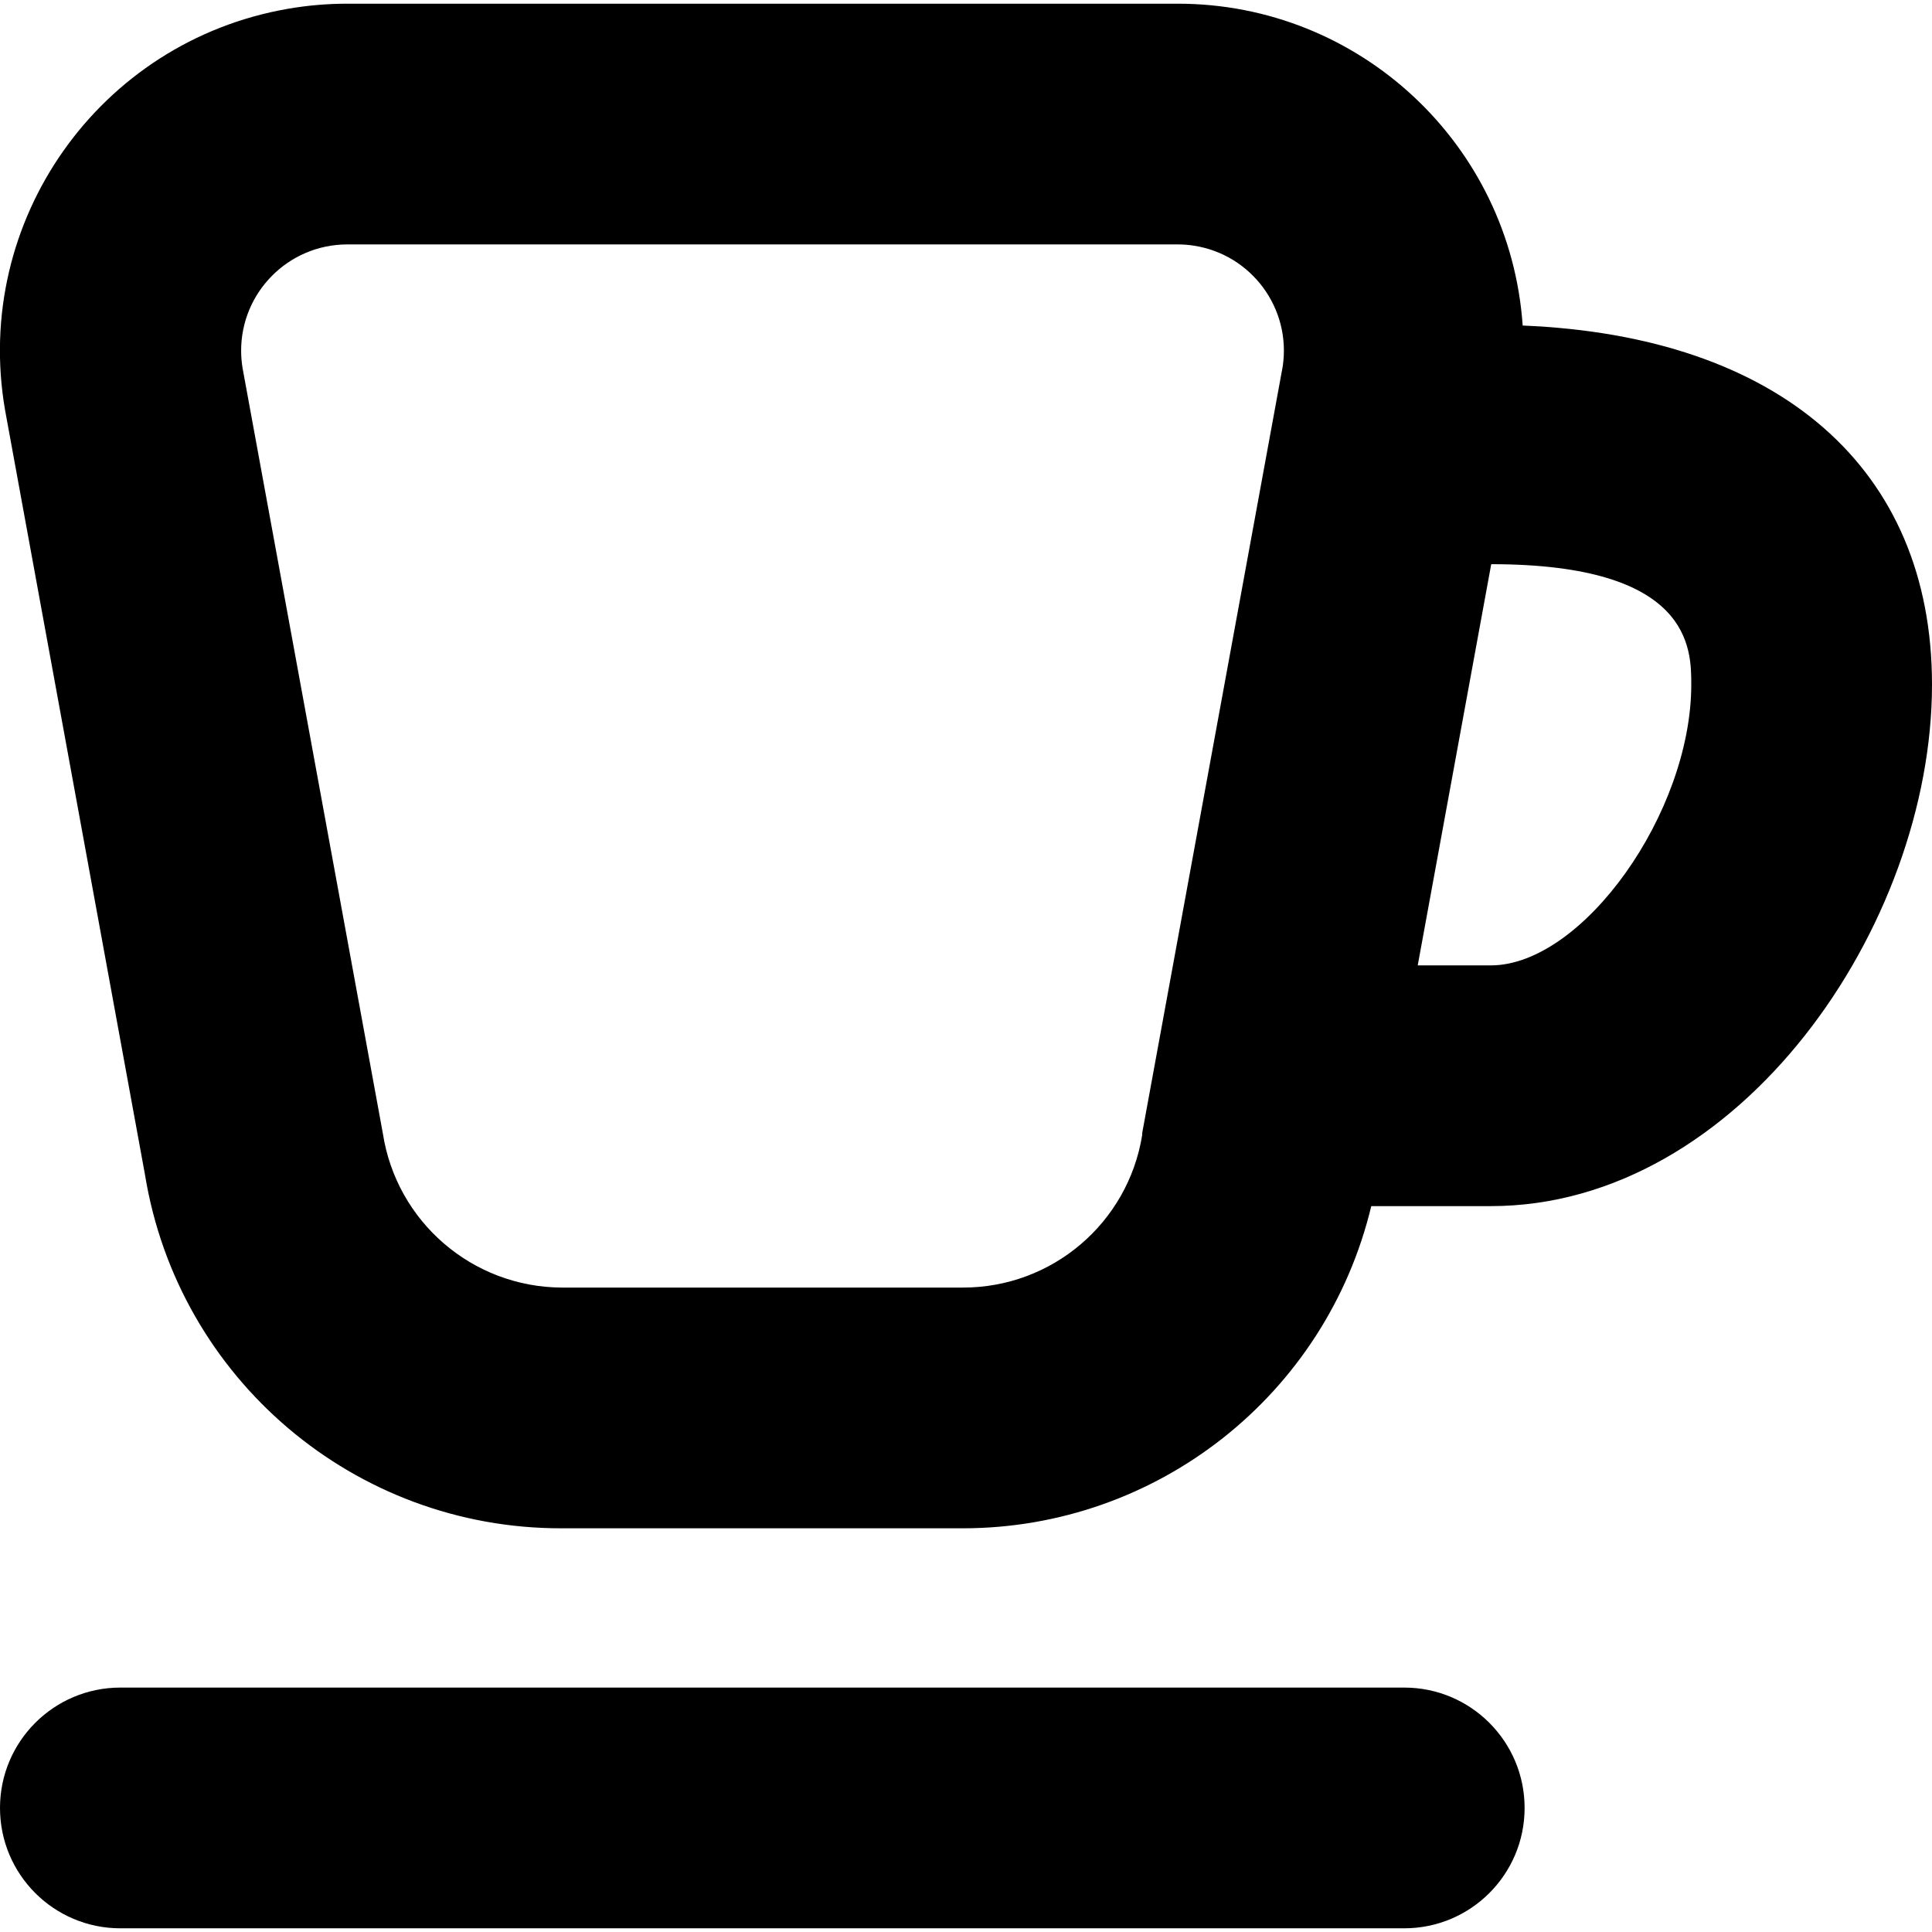 <?xml version="1.0" encoding="UTF-8"?>
<!-- Generator: Adobe Illustrator 25.0.0, SVG Export Plug-In . SVG Version: 6.00 Build 0)  -->
<svg xmlns="http://www.w3.org/2000/svg" xmlns:xlink="http://www.w3.org/1999/xlink" version="1.1" id="Layer_1" x="0px" y="0px" viewBox="0 0 512 512" style="enable-background:new 0 0 512 512;" xml:space="preserve" width="512" height="512">
<path d="M404.037,479.124c0,17.617-14.281,31.898-31.898,31.898H31.898C14.281,511.022,0,496.741,0,479.124  s14.281-31.898,31.898-31.898h340.242C389.756,447.227,404.037,461.508,404.037,479.124z M512,181.413  c0,63.923-51.036,138.223-116.958,138.223h-31.642c-11.996,50.056-56.745,85.361-108.218,85.379H148.856  c-54.821,0.118-101.617-39.586-110.43-93.694L1.34,108.665C-7.316,58.589,26.261,10.978,76.337,2.323  c5.157-0.891,10.38-1.341,15.613-1.345h220.136c48.162-0.025,88.12,37.247,91.44,85.294C471.49,89.058,512,123.997,512,181.413z   M339.923,97.16c2.337-15.373-8.23-29.73-23.603-32.067c-1.401-0.213-2.816-0.32-4.233-0.32H91.95  c-15.549,0.06-28.106,12.713-28.047,28.263c0.006,1.553,0.14,3.103,0.402,4.634l37.15,202.678  c3.606,23.423,23.702,40.75,47.4,40.872h106.326c23.61,0.03,43.745-17.095,47.506-40.404v-0.51L339.923,97.16z M448.205,181.413  c0-9.548,0-31.898-53.014-31.898l-19.479,106.326h19.33C419.39,255.841,448.205,215.437,448.205,181.413z"/>
</svg>
